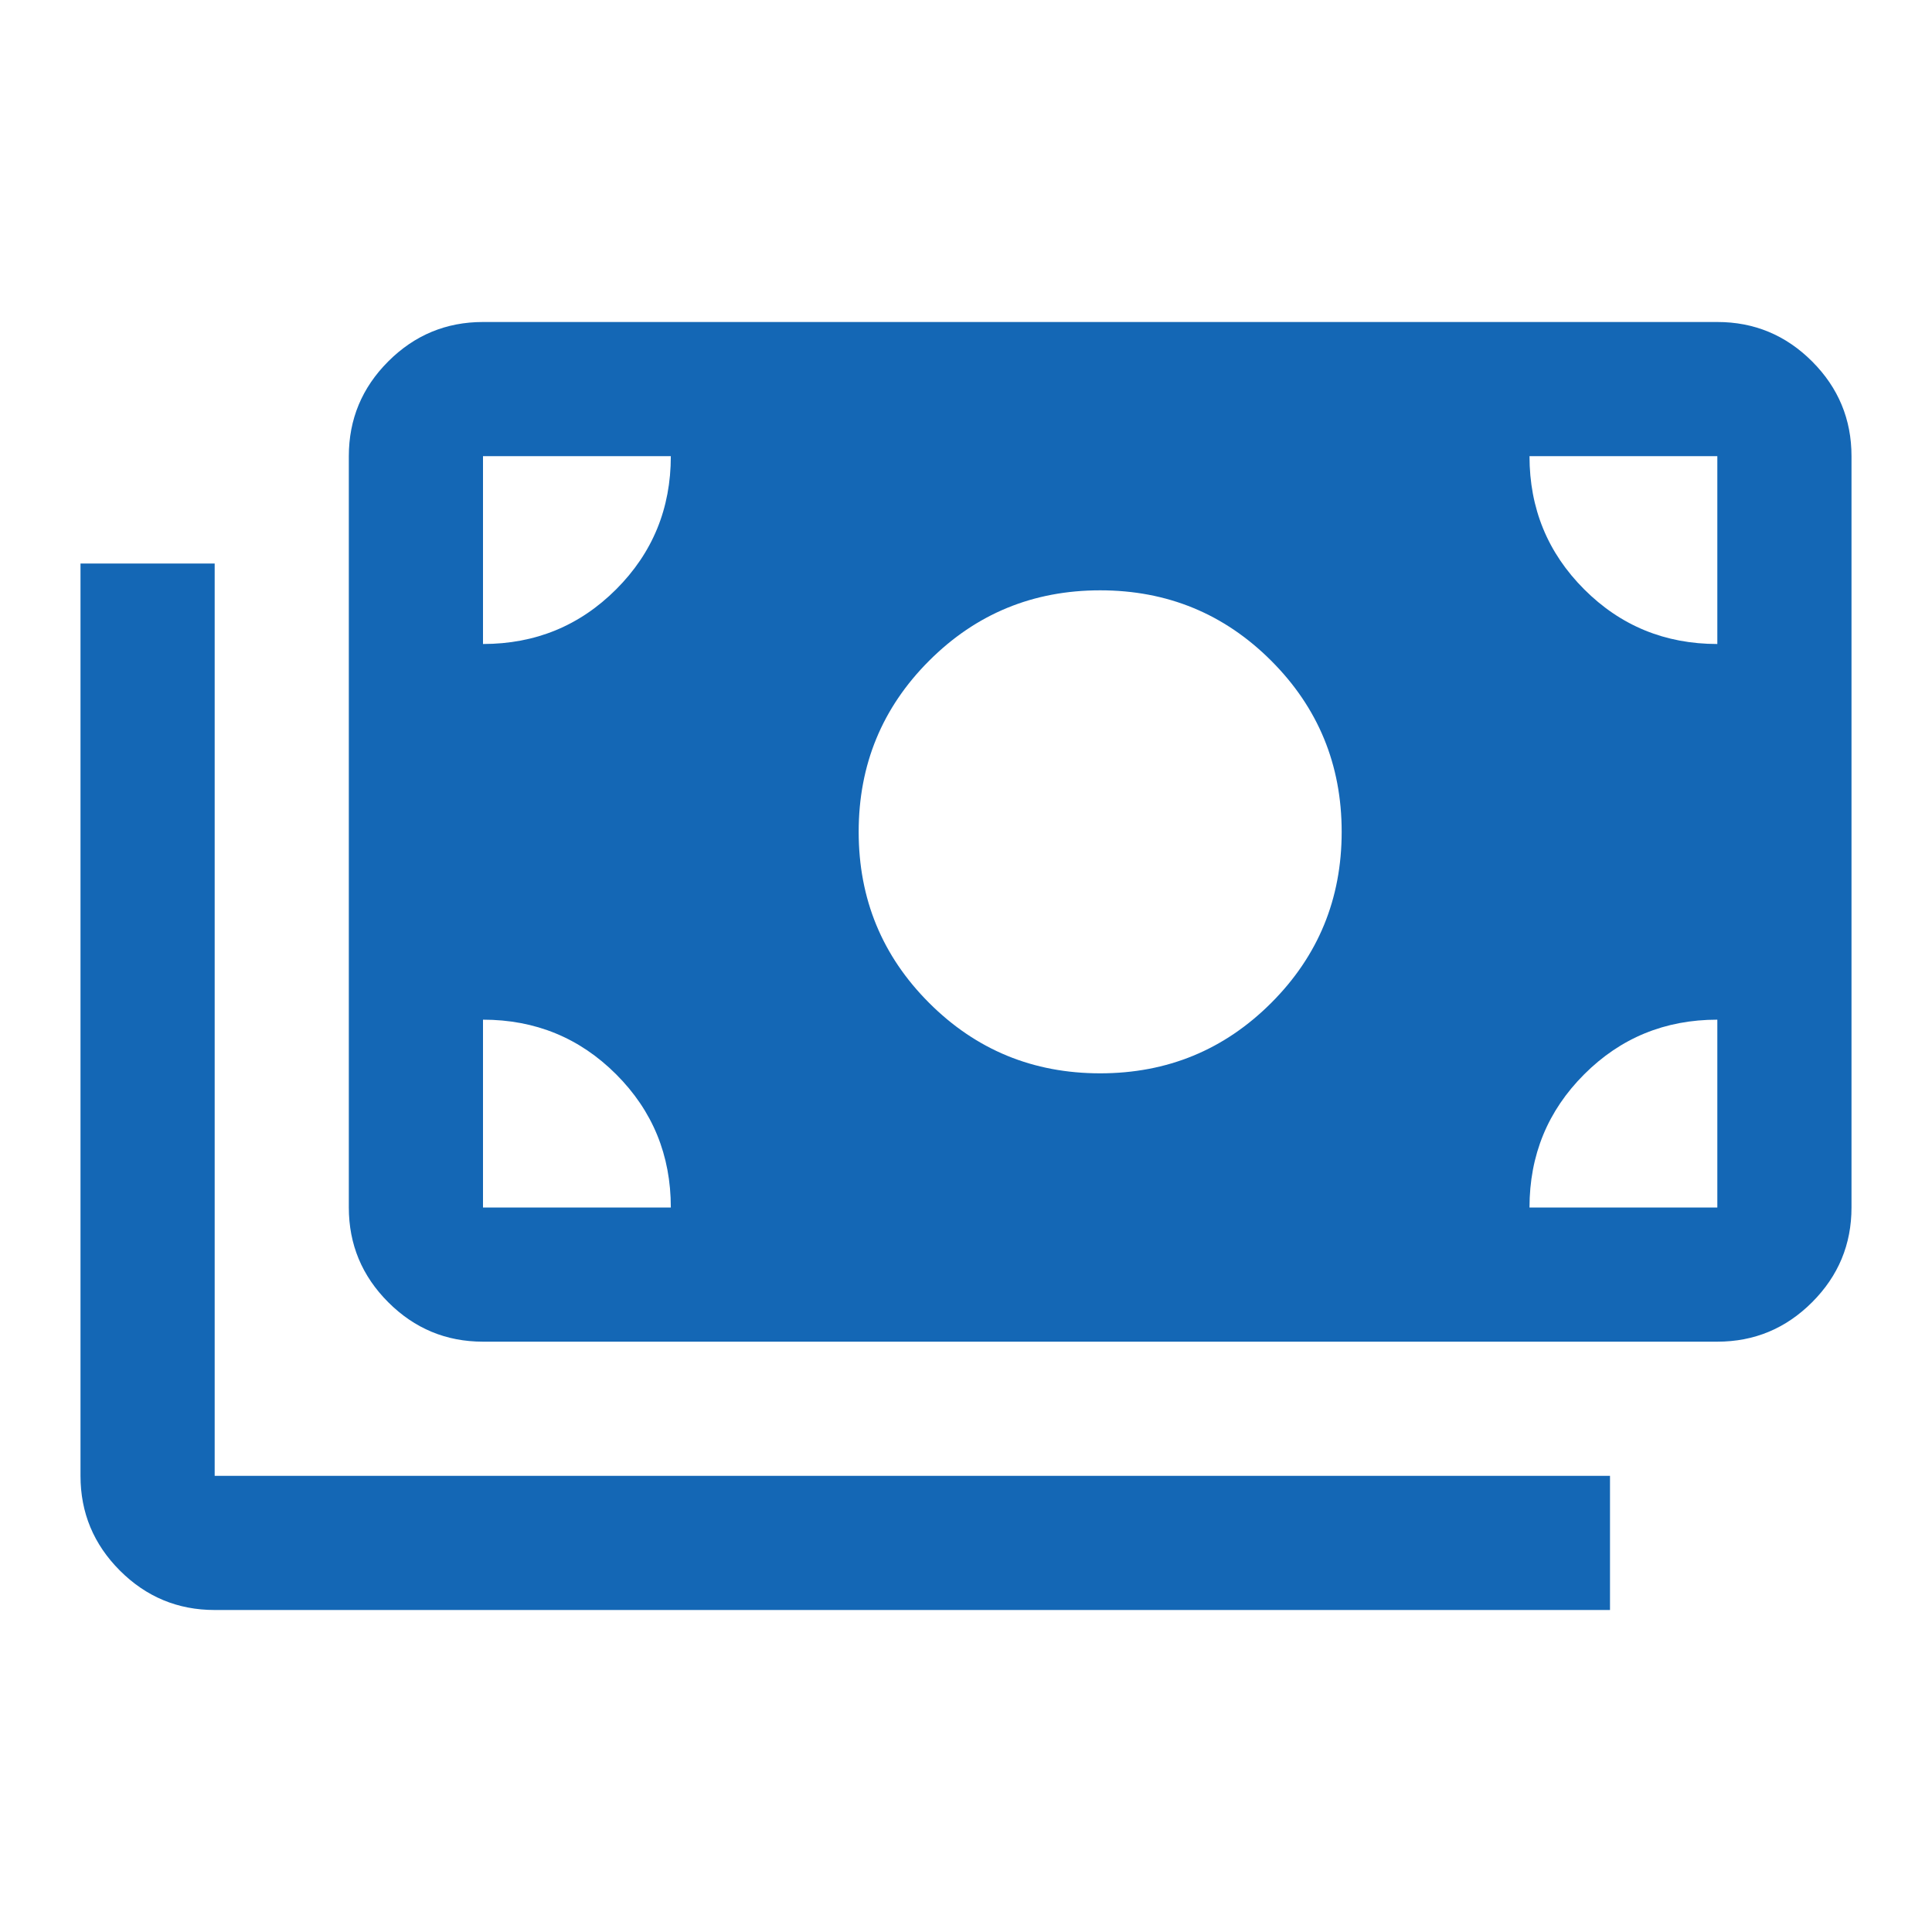 <svg fill="#1467b5" width="40px" viewBox="0 -960 960 960" height="40px" xmlns="http://www.w3.org/2000/svg"><path d="M106.67-160q-27.5 0-47.09-19.58Q40-199.17 40-226.67V-680h66.67v453.33H800V-160H106.67ZM240-293.33q-27.5 0-47.08-19.59-19.59-19.58-19.59-47.08v-373.33q0-27.5 19.59-47.09Q212.5-800 240-800h613.33q27.5 0 47.09 19.58Q920-760.83 920-733.33V-360q0 27.5-19.58 47.08-19.59 19.59-47.09 19.59H240ZM333.33-360q0-39-27.16-66.17Q279-453.33 240-453.33V-360h93.33ZM760-360h93.33v-93.33q-39 0-66.16 27.16Q760-399 760-360Zm-213.33-66.67q50 0 85-35t35-85q0-50-35-85t-85-35q-50 0-85 35t-35 85q0 50 35 85t85 35ZM240-640q39 0 66.17-27.17 27.16-27.16 27.16-66.16H240V-640Zm613.33 0v-93.33H760q0 39 27.17 66.16Q814.33-640 853.33-640Z"></path></svg>